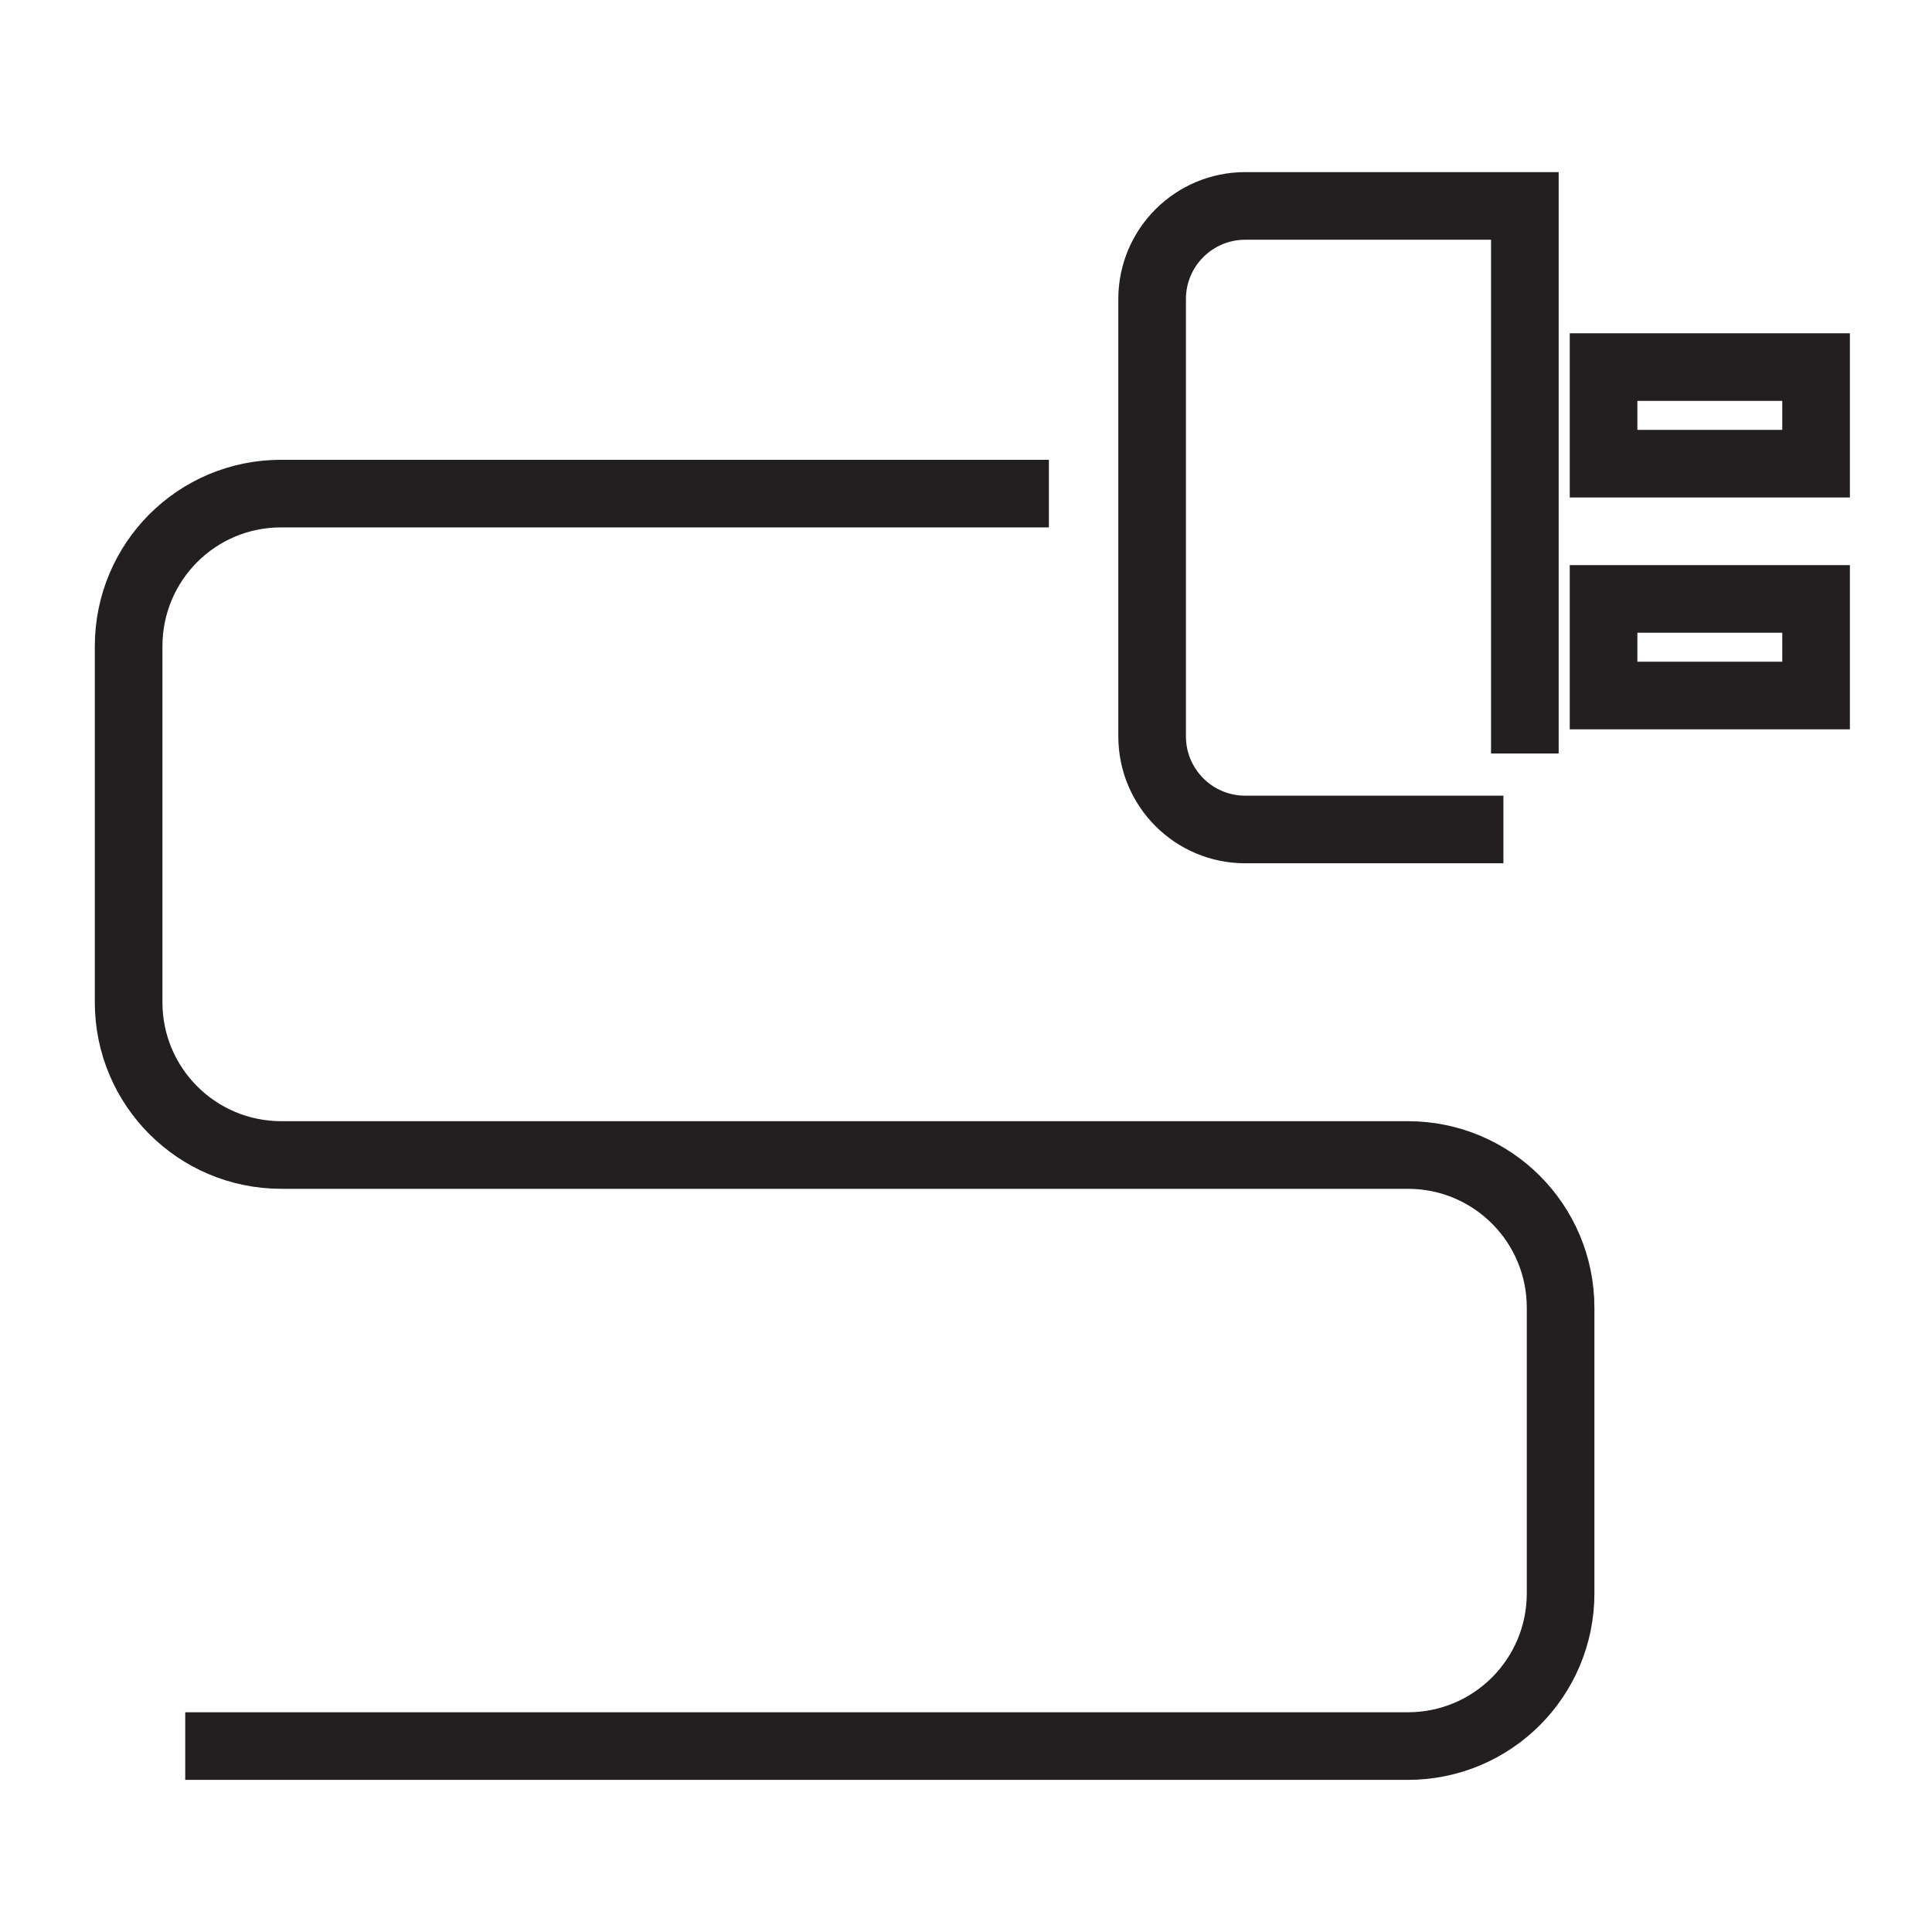 <svg width="80" height="80" viewBox="0 0 80 80" fill="none" xmlns="http://www.w3.org/2000/svg">
<path d="M62.253 34.347H51.562C49.426 34.347 47.707 32.614 47.707 30.492V12.382C47.707 10.247 49.44 8.527 51.562 8.527H63.141V31.2" stroke="#231F20" stroke-width="2.8" stroke-miterlimit="10"/>
<path d="M75.2 15.2H66.4V19.2H75.2V15.2Z" stroke="#231F20" stroke-width="2.8" stroke-miterlimit="10"/>
<path d="M75.2 24.8H66.4V28.8H75.2V24.8Z" stroke="#231F20" stroke-width="2.8" stroke-miterlimit="10"/>
<path d="M43.432 20.439H11.636C8.141 20.439 5.326 23.267 5.326 26.762V41.502C5.326 44.997 8.155 47.826 11.649 47.826H58.298C61.792 47.826 64.621 50.654 64.621 54.149V65.977C64.621 69.472 61.792 72.301 58.298 72.301H7.67" stroke="#231F20" stroke-width="2.8" stroke-miterlimit="10"/>
</svg>

